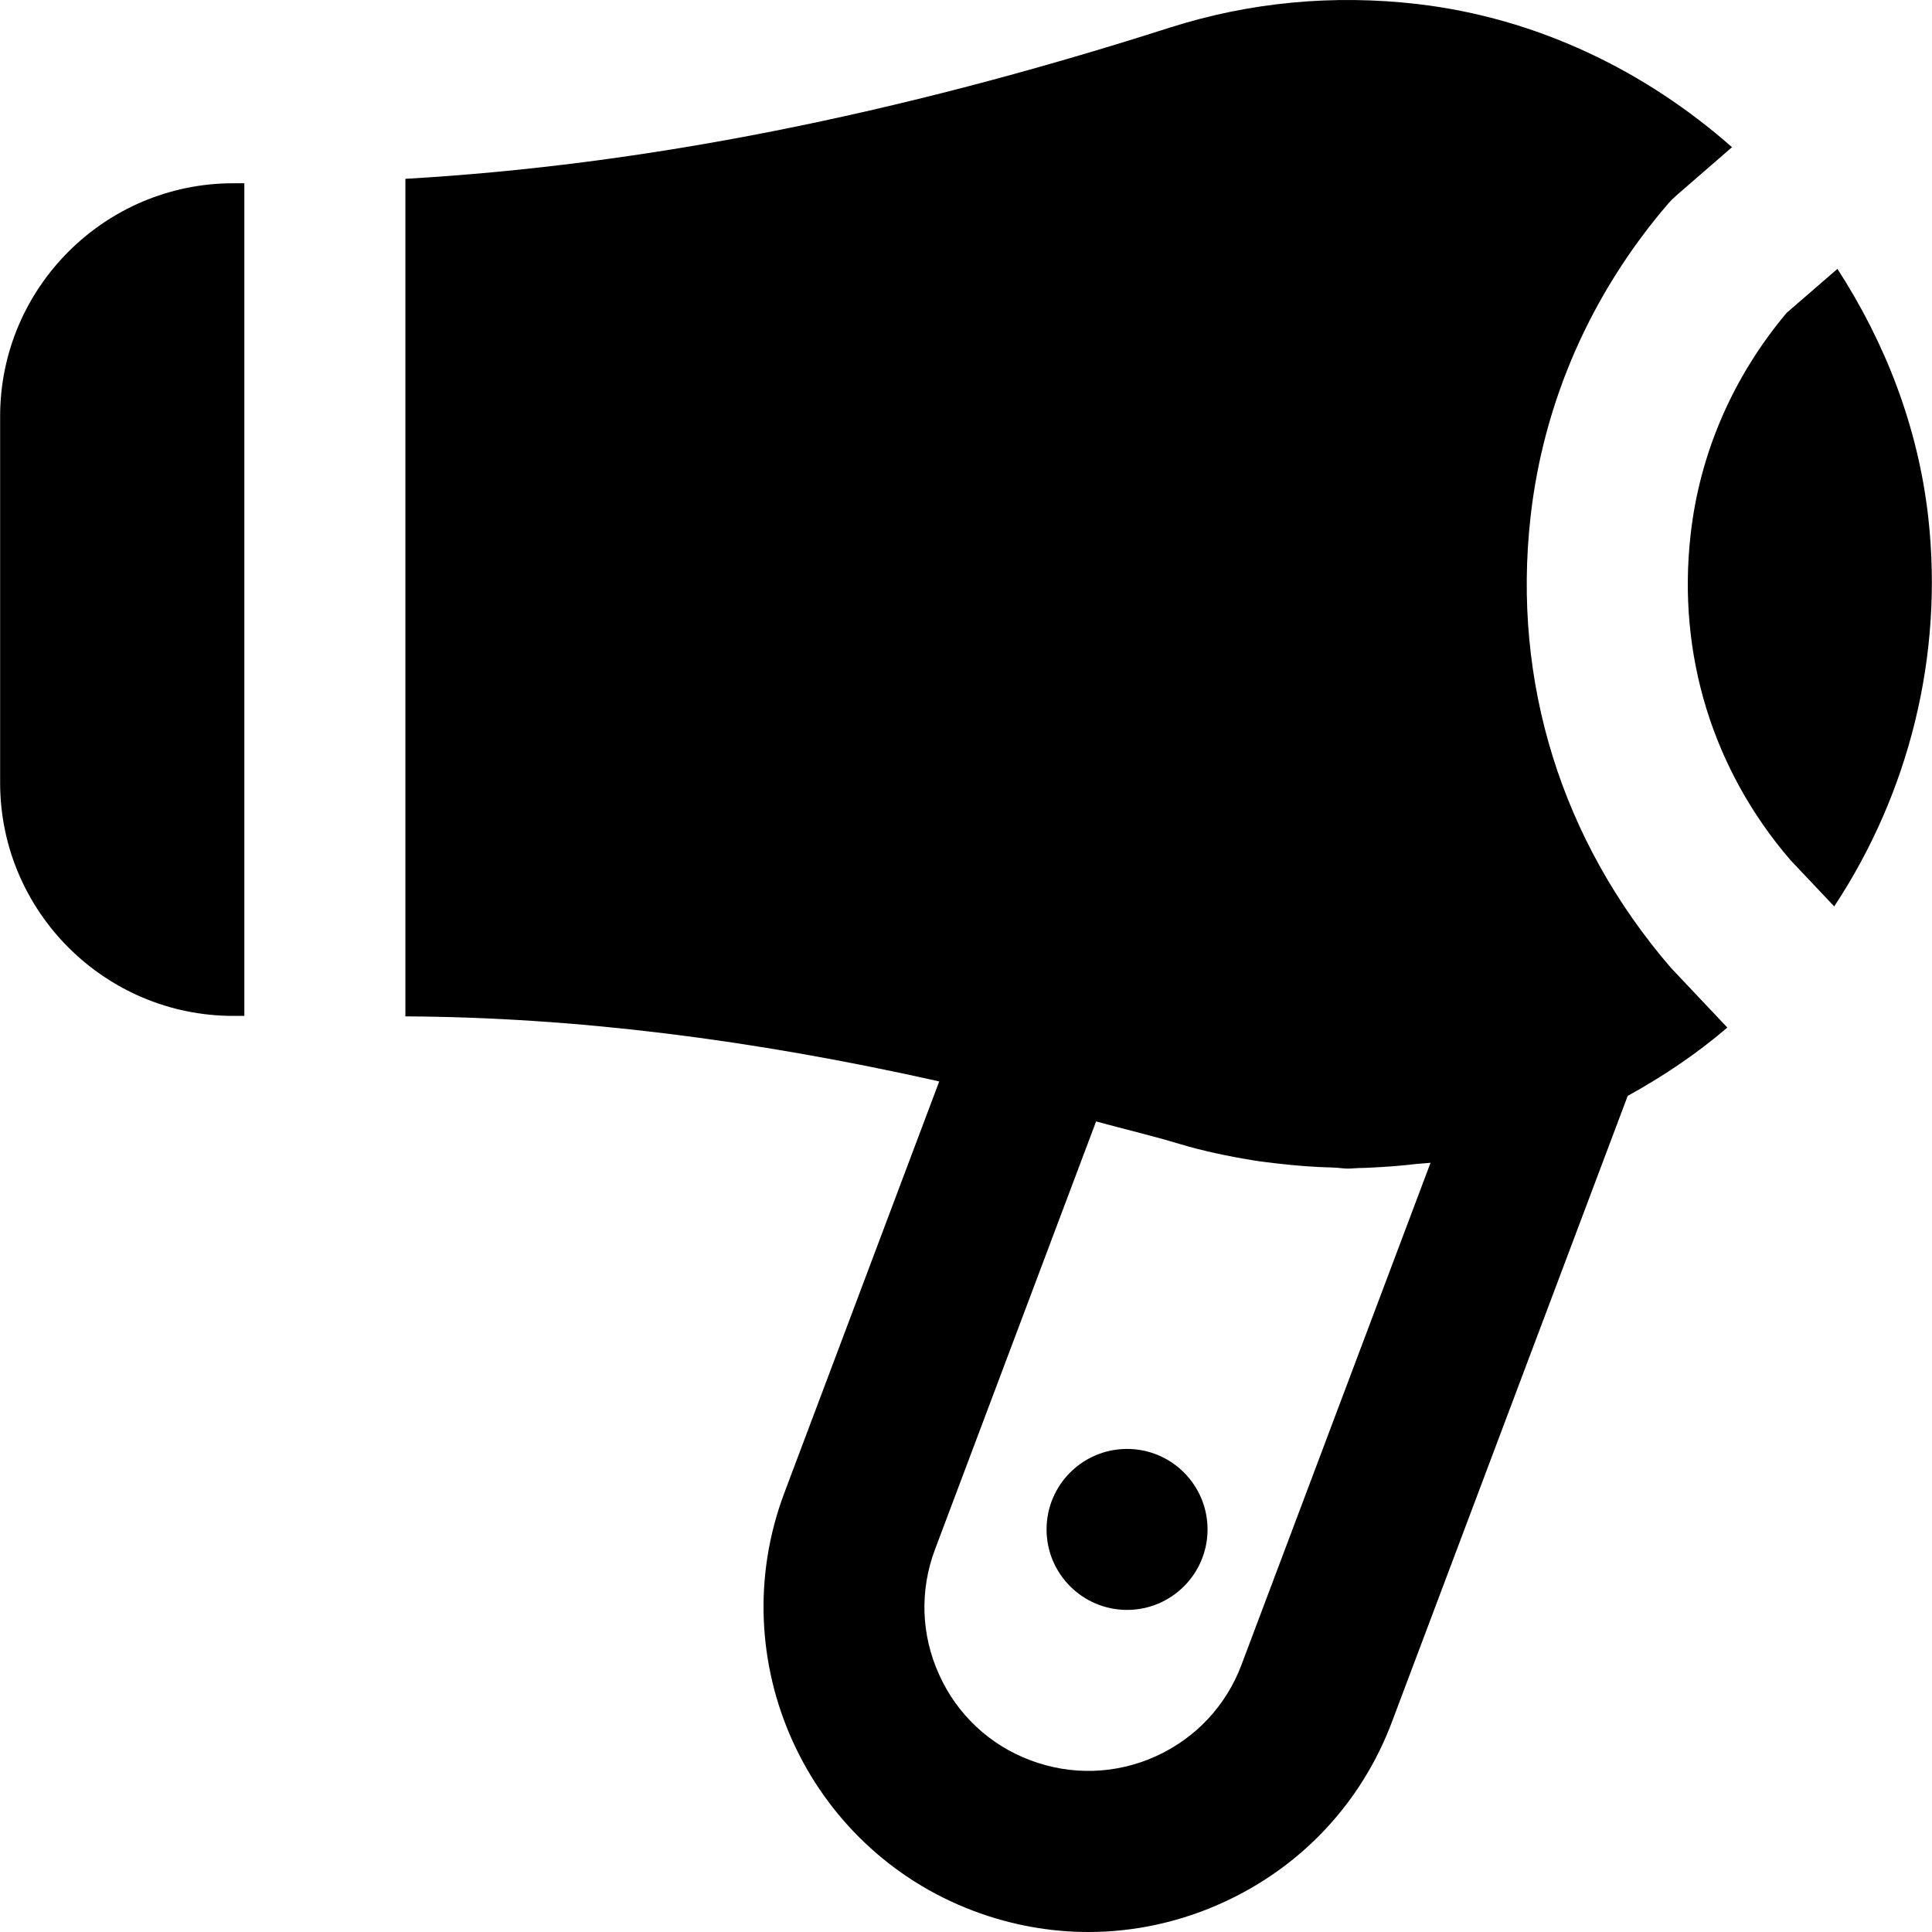 <?xml version="1.0" encoding="iso-8859-1"?>
<!-- Generator: Adobe Illustrator 19.0.0, SVG Export Plug-In . SVG Version: 6.00 Build 0)  -->
<svg version="1.1" id="Layer_1" xmlns="http://www.w3.org/2000/svg" xmlns:xlink="http://www.w3.org/1999/xlink" x="0px" y="0px"
	 viewBox="0 0 512.034 512.034" style="enable-background:new 0 0 512.034 512.034;" xml:space="preserve">
<g>
	<g>
		<g>
			<path d="M298.701,384.006c-11.776,0-21.333,9.557-21.333,21.333s9.557,21.333,21.333,21.333s21.333-9.557,21.333-21.333
				S310.477,384.006,298.701,384.006z"/>
			<path d="M511.055,137.205c-2.688-24.085-11.413-46.379-24.085-65.941l-13.461,11.648c-14.293,17.024-23.104,37.397-25.472,58.987
				c-3.52,31.573,5.888,62.101,26.453,86.016l11.627,12.309C505.999,210.123,515.108,173.707,511.055,137.205z"/>
			<path d="M0.034,110.351v97.109c0,34.069,27.733,61.781,61.781,61.781h2.944V48.57h-2.944
				C27.767,48.57,0.034,76.282,0.034,110.351z"/>
			<path d="M405.613,137.207c3.392-30.656,16.043-59.456,36.544-83.285c0.683-0.789,1.429-1.515,2.219-2.197l14.656-12.715
				c-22.976-20.245-51.605-34.219-83.307-37.931h-0.021c-22.421-2.603-44.565-0.491-65.707,6.251
				c-72.917,23.317-139.52,36.437-202.56,40.064v221.973c44.907,0.235,91.733,6.08,141.483,17.237l-41.024,108.992
				c-16.747,44.395,5.76,94.144,50.176,110.869c9.877,3.712,20.16,5.568,30.379,5.568c12.075,0,24.149-2.581,35.477-7.723
				c20.949-9.472,36.949-26.539,45.013-48.064l62.443-165.803c9.344-5.141,18.24-11.115,26.411-18.112l-14.976-15.851
				C413.762,222.754,400.791,180.663,405.613,137.207z M329.026,441.229c-4.075,10.837-12.139,19.435-22.699,24.235
				c-10.56,4.779-22.357,5.141-33.216,1.067c-10.859-4.075-19.456-12.139-24.213-22.699c-4.8-10.56-5.184-22.357-1.088-33.216
				l42.688-113.408c7.36,2.027,14.485,3.669,21.995,5.931c6.443,1.941,13.056,3.307,19.733,4.395
				c2.048,0.341,4.117,0.555,6.187,0.811c4.971,0.597,9.941,0.96,14.955,1.088c1.28,0.021,2.539,0.277,3.819,0.277
				c1.003,0,1.984-0.128,2.987-0.149c1.941-0.021,3.861-0.149,5.803-0.256c3.157-0.192,6.293-0.448,9.408-0.832
				c1.237-0.128,2.517-0.149,3.755-0.32L329.026,441.229z"/>
		</g>
	</g>
</g>
<g>
</g>
<g>
</g>
<g>
</g>
<g>
</g>
<g>
</g>
<g>
</g>
<g>
</g>
<g>
</g>
<g>
</g>
<g>
</g>
<g>
</g>
<g>
</g>
<g>
</g>
<g>
</g>
<g>
</g>
</svg>
